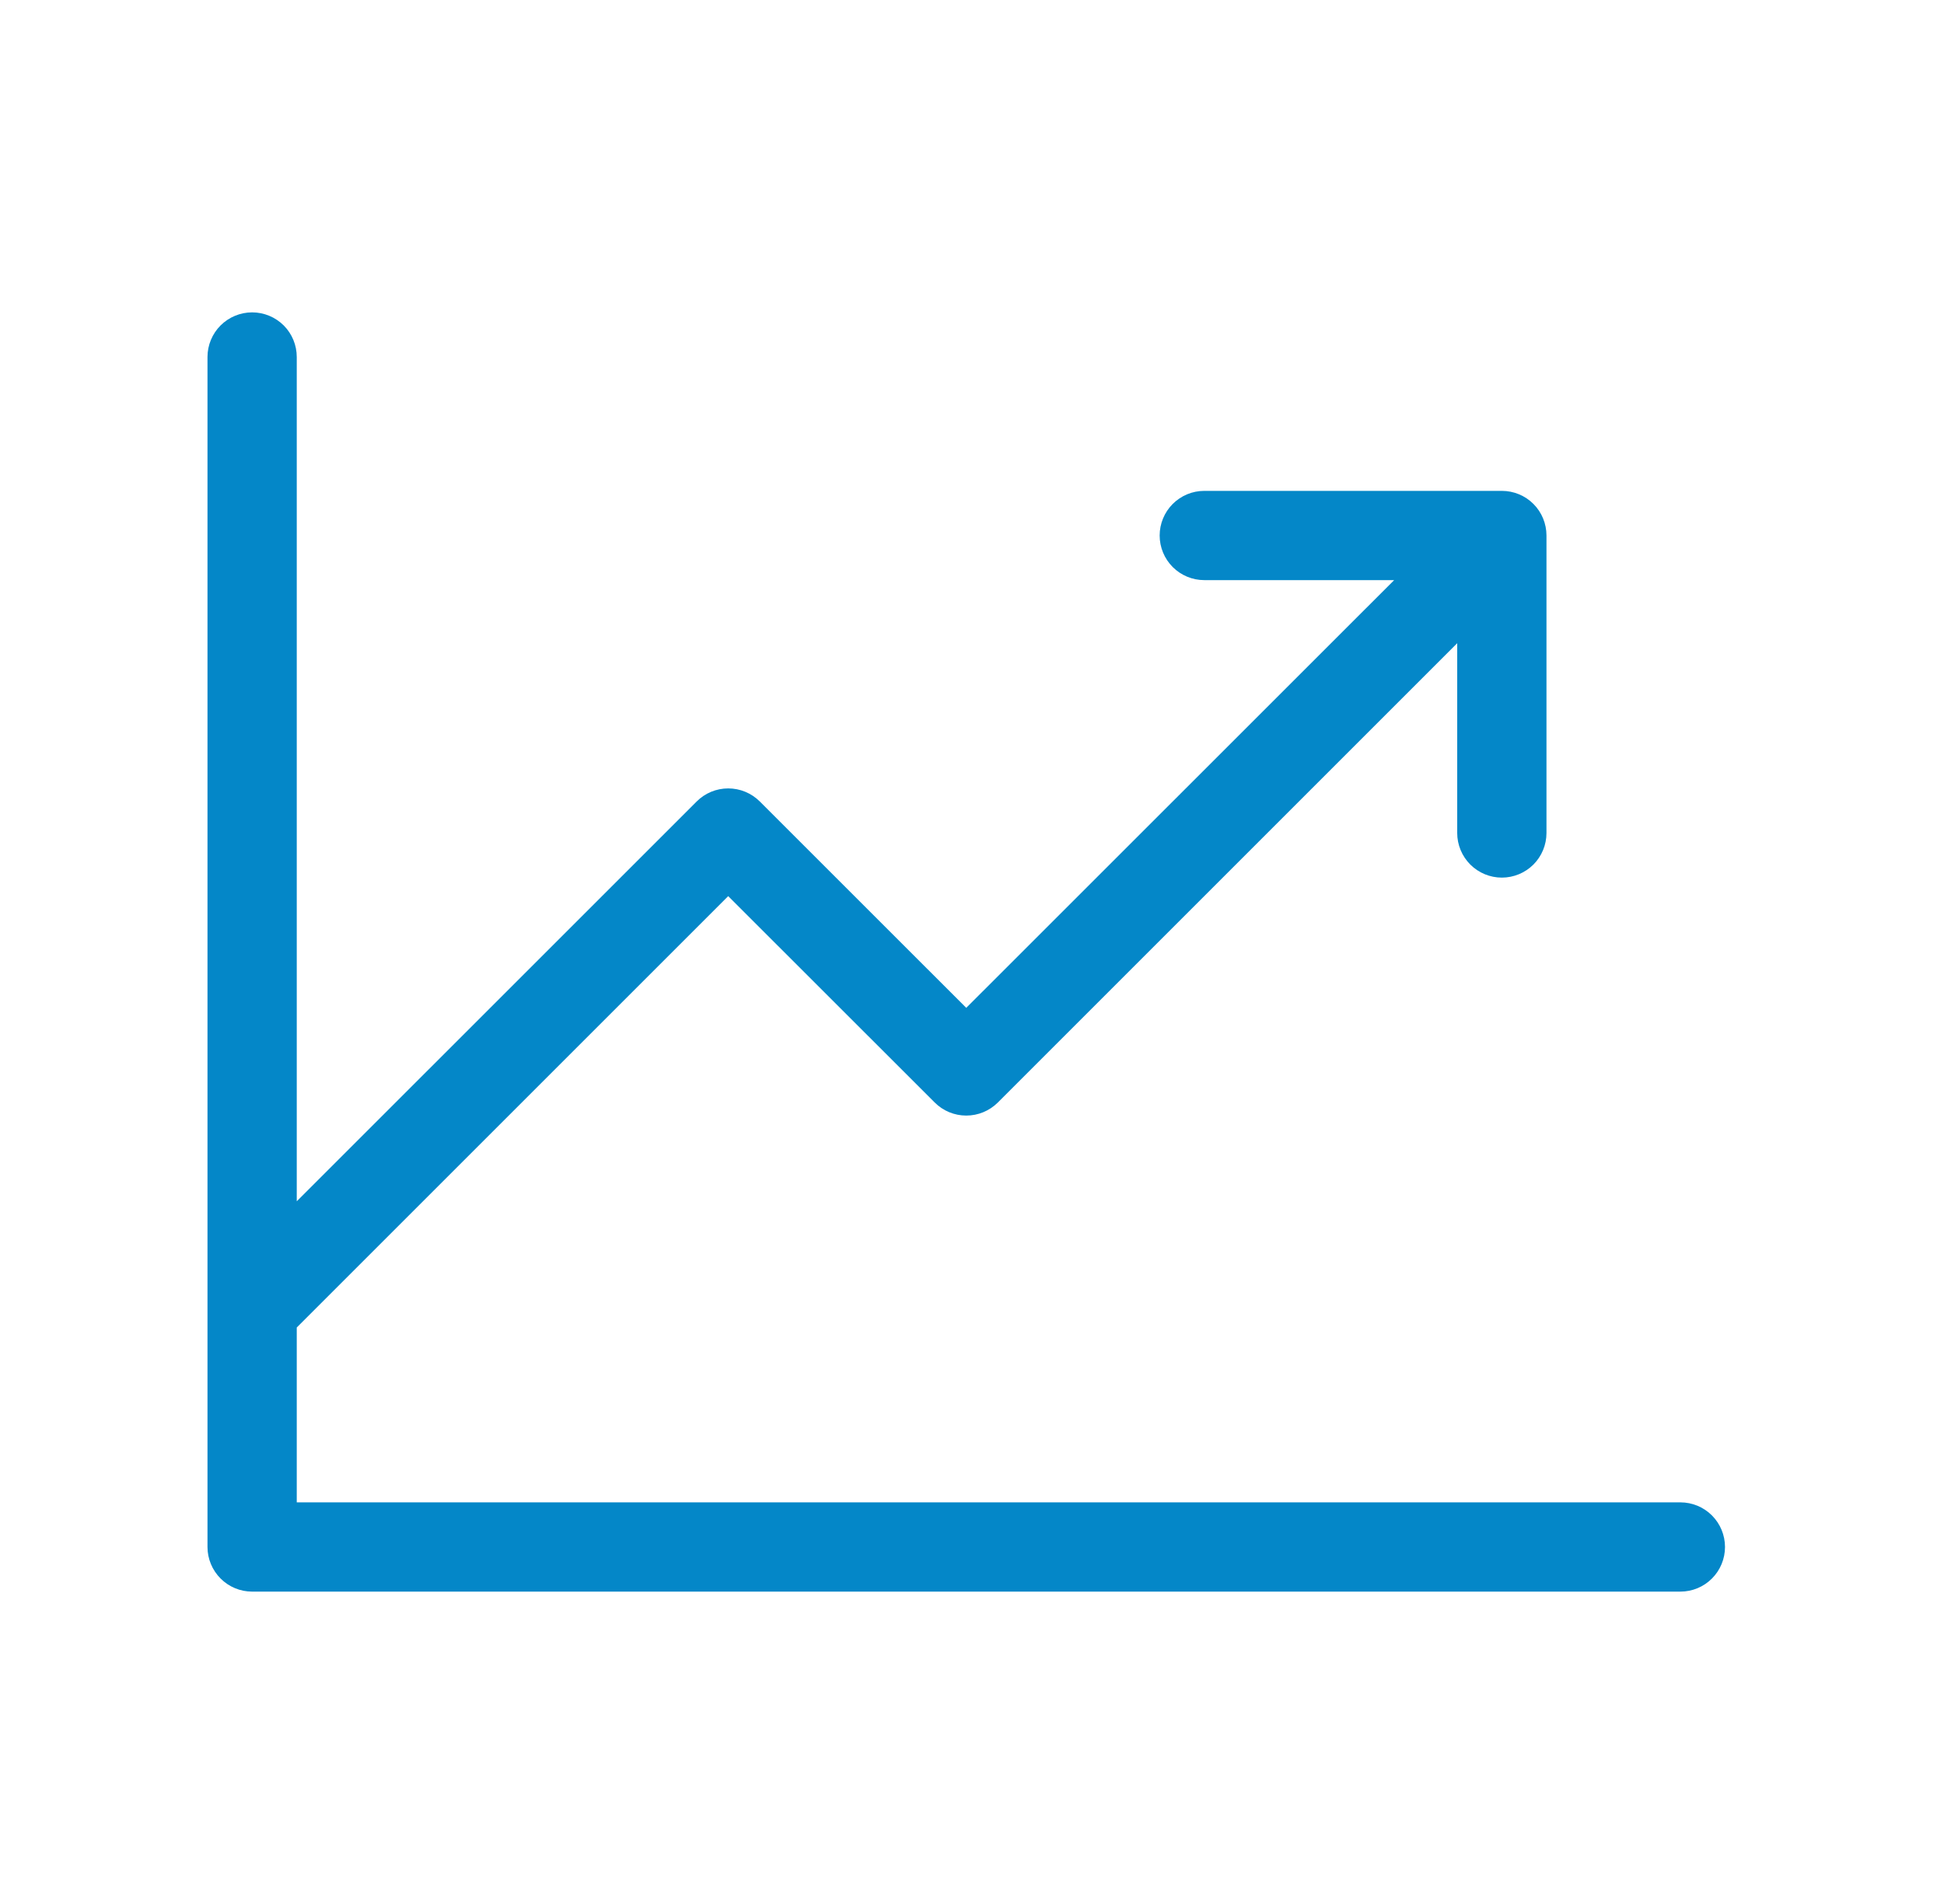 <svg width="49" height="48" viewBox="0 0 49 48" fill="none" xmlns="http://www.w3.org/2000/svg">
<path d="M43.48 39C43.48 39.298 43.362 39.584 43.151 39.795C42.94 40.007 42.654 40.125 42.355 40.125H6.355C6.057 40.125 5.771 40.007 5.56 39.795C5.349 39.584 5.23 39.298 5.23 39V9C5.23 8.702 5.349 8.415 5.56 8.204C5.771 7.994 6.057 7.875 6.355 7.875C6.654 7.875 6.94 7.994 7.151 8.204C7.362 8.415 7.48 8.702 7.48 9V30.285L17.561 20.205C17.771 19.994 18.057 19.876 18.355 19.876C18.654 19.876 18.939 19.994 19.151 20.205L24.355 25.408L35.141 14.625H30.355C30.057 14.625 29.771 14.507 29.56 14.296C29.349 14.085 29.23 13.798 29.23 13.5C29.23 13.202 29.349 12.915 29.56 12.704C29.771 12.493 30.057 12.375 30.355 12.375H37.855C38.154 12.375 38.44 12.493 38.651 12.704C38.862 12.915 38.98 13.202 38.98 13.5V21C38.98 21.298 38.862 21.584 38.651 21.796C38.44 22.006 38.154 22.125 37.855 22.125C37.557 22.125 37.271 22.006 37.06 21.796C36.849 21.584 36.73 21.298 36.73 21V16.215L25.151 27.795C24.939 28.006 24.654 28.124 24.355 28.124C24.057 28.124 23.771 28.006 23.561 27.795L18.355 22.592L7.48 33.467V37.875H42.355C42.654 37.875 42.94 37.993 43.151 38.205C43.362 38.416 43.48 38.702 43.48 39Z" fill="#0487C8"/>
</svg>
